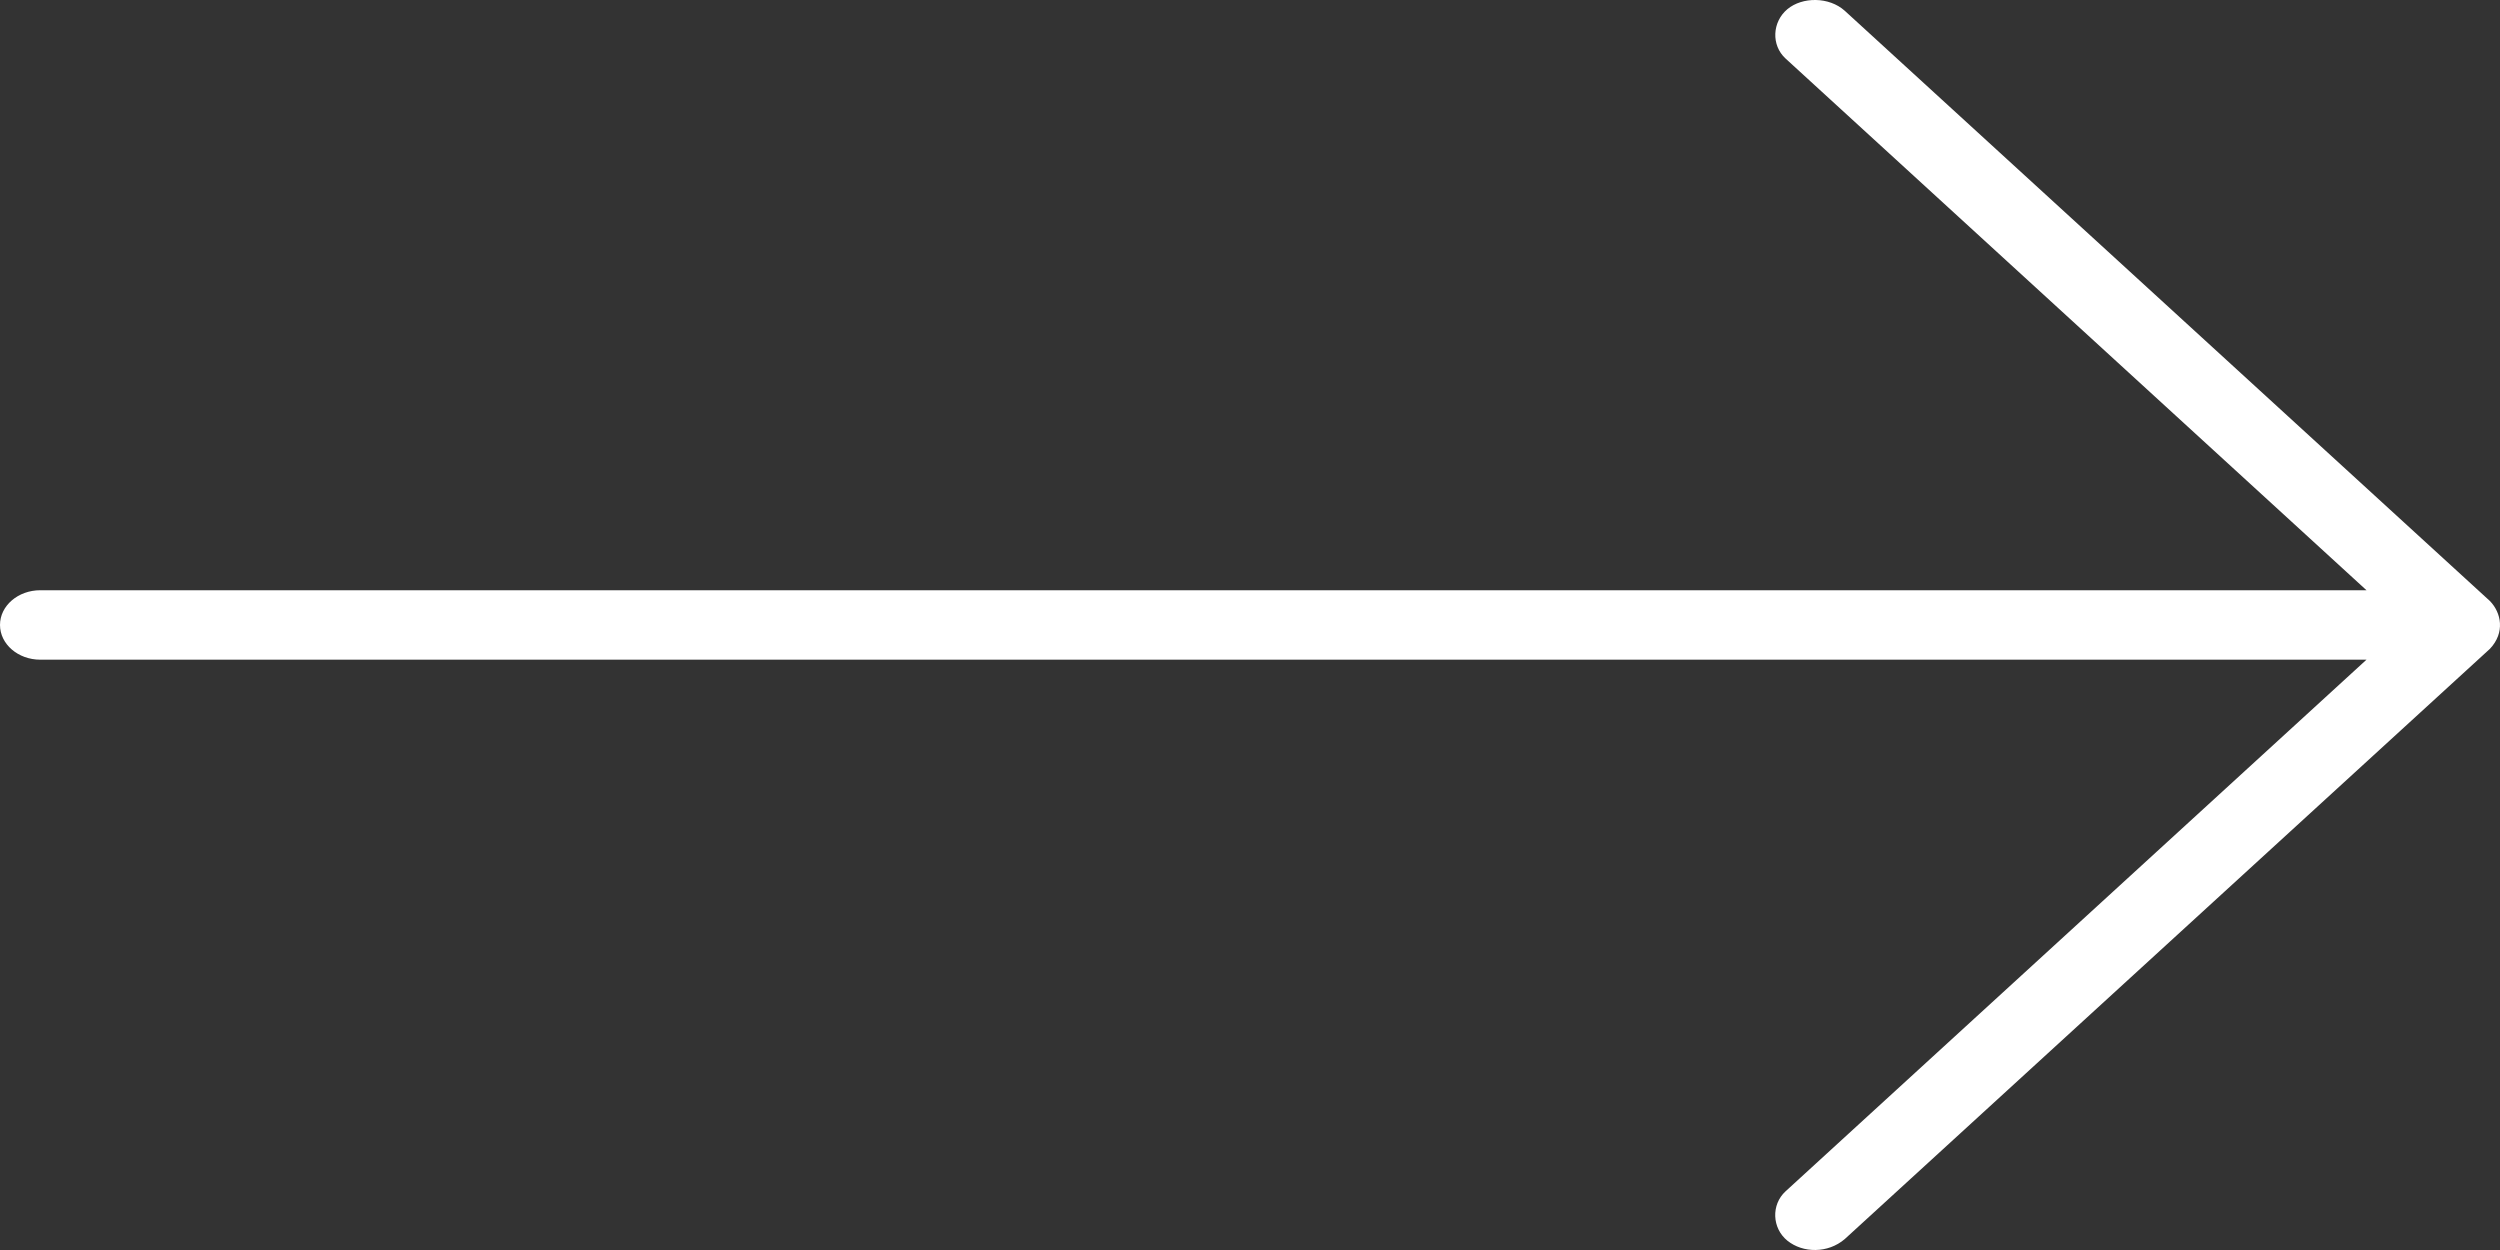 <svg width="32" height="16" viewBox="0 0 32 16" fill="none" xmlns="http://www.w3.org/2000/svg">
<rect x="0" y="0" width="32" height="16" fill="#333333" stroke="none"/>
<path id="Vector" d="M31.871 7.693L23.613 0.138C23.413 -0.042 23.072 -0.043 22.879 0.117C22.684 0.28 22.669 0.578 22.855 0.749L30.291 7.555H0.516C0.231 7.555 0 7.754 0 7.999C0 8.245 0.231 8.444 0.516 8.444H30.291L22.855 15.249C22.669 15.42 22.681 15.721 22.879 15.881C23.078 16.041 23.397 16.045 23.613 15.86L31.871 8.305C32.068 8.097 32.016 7.842 31.871 7.693Z" fill="white"/>
</svg>
